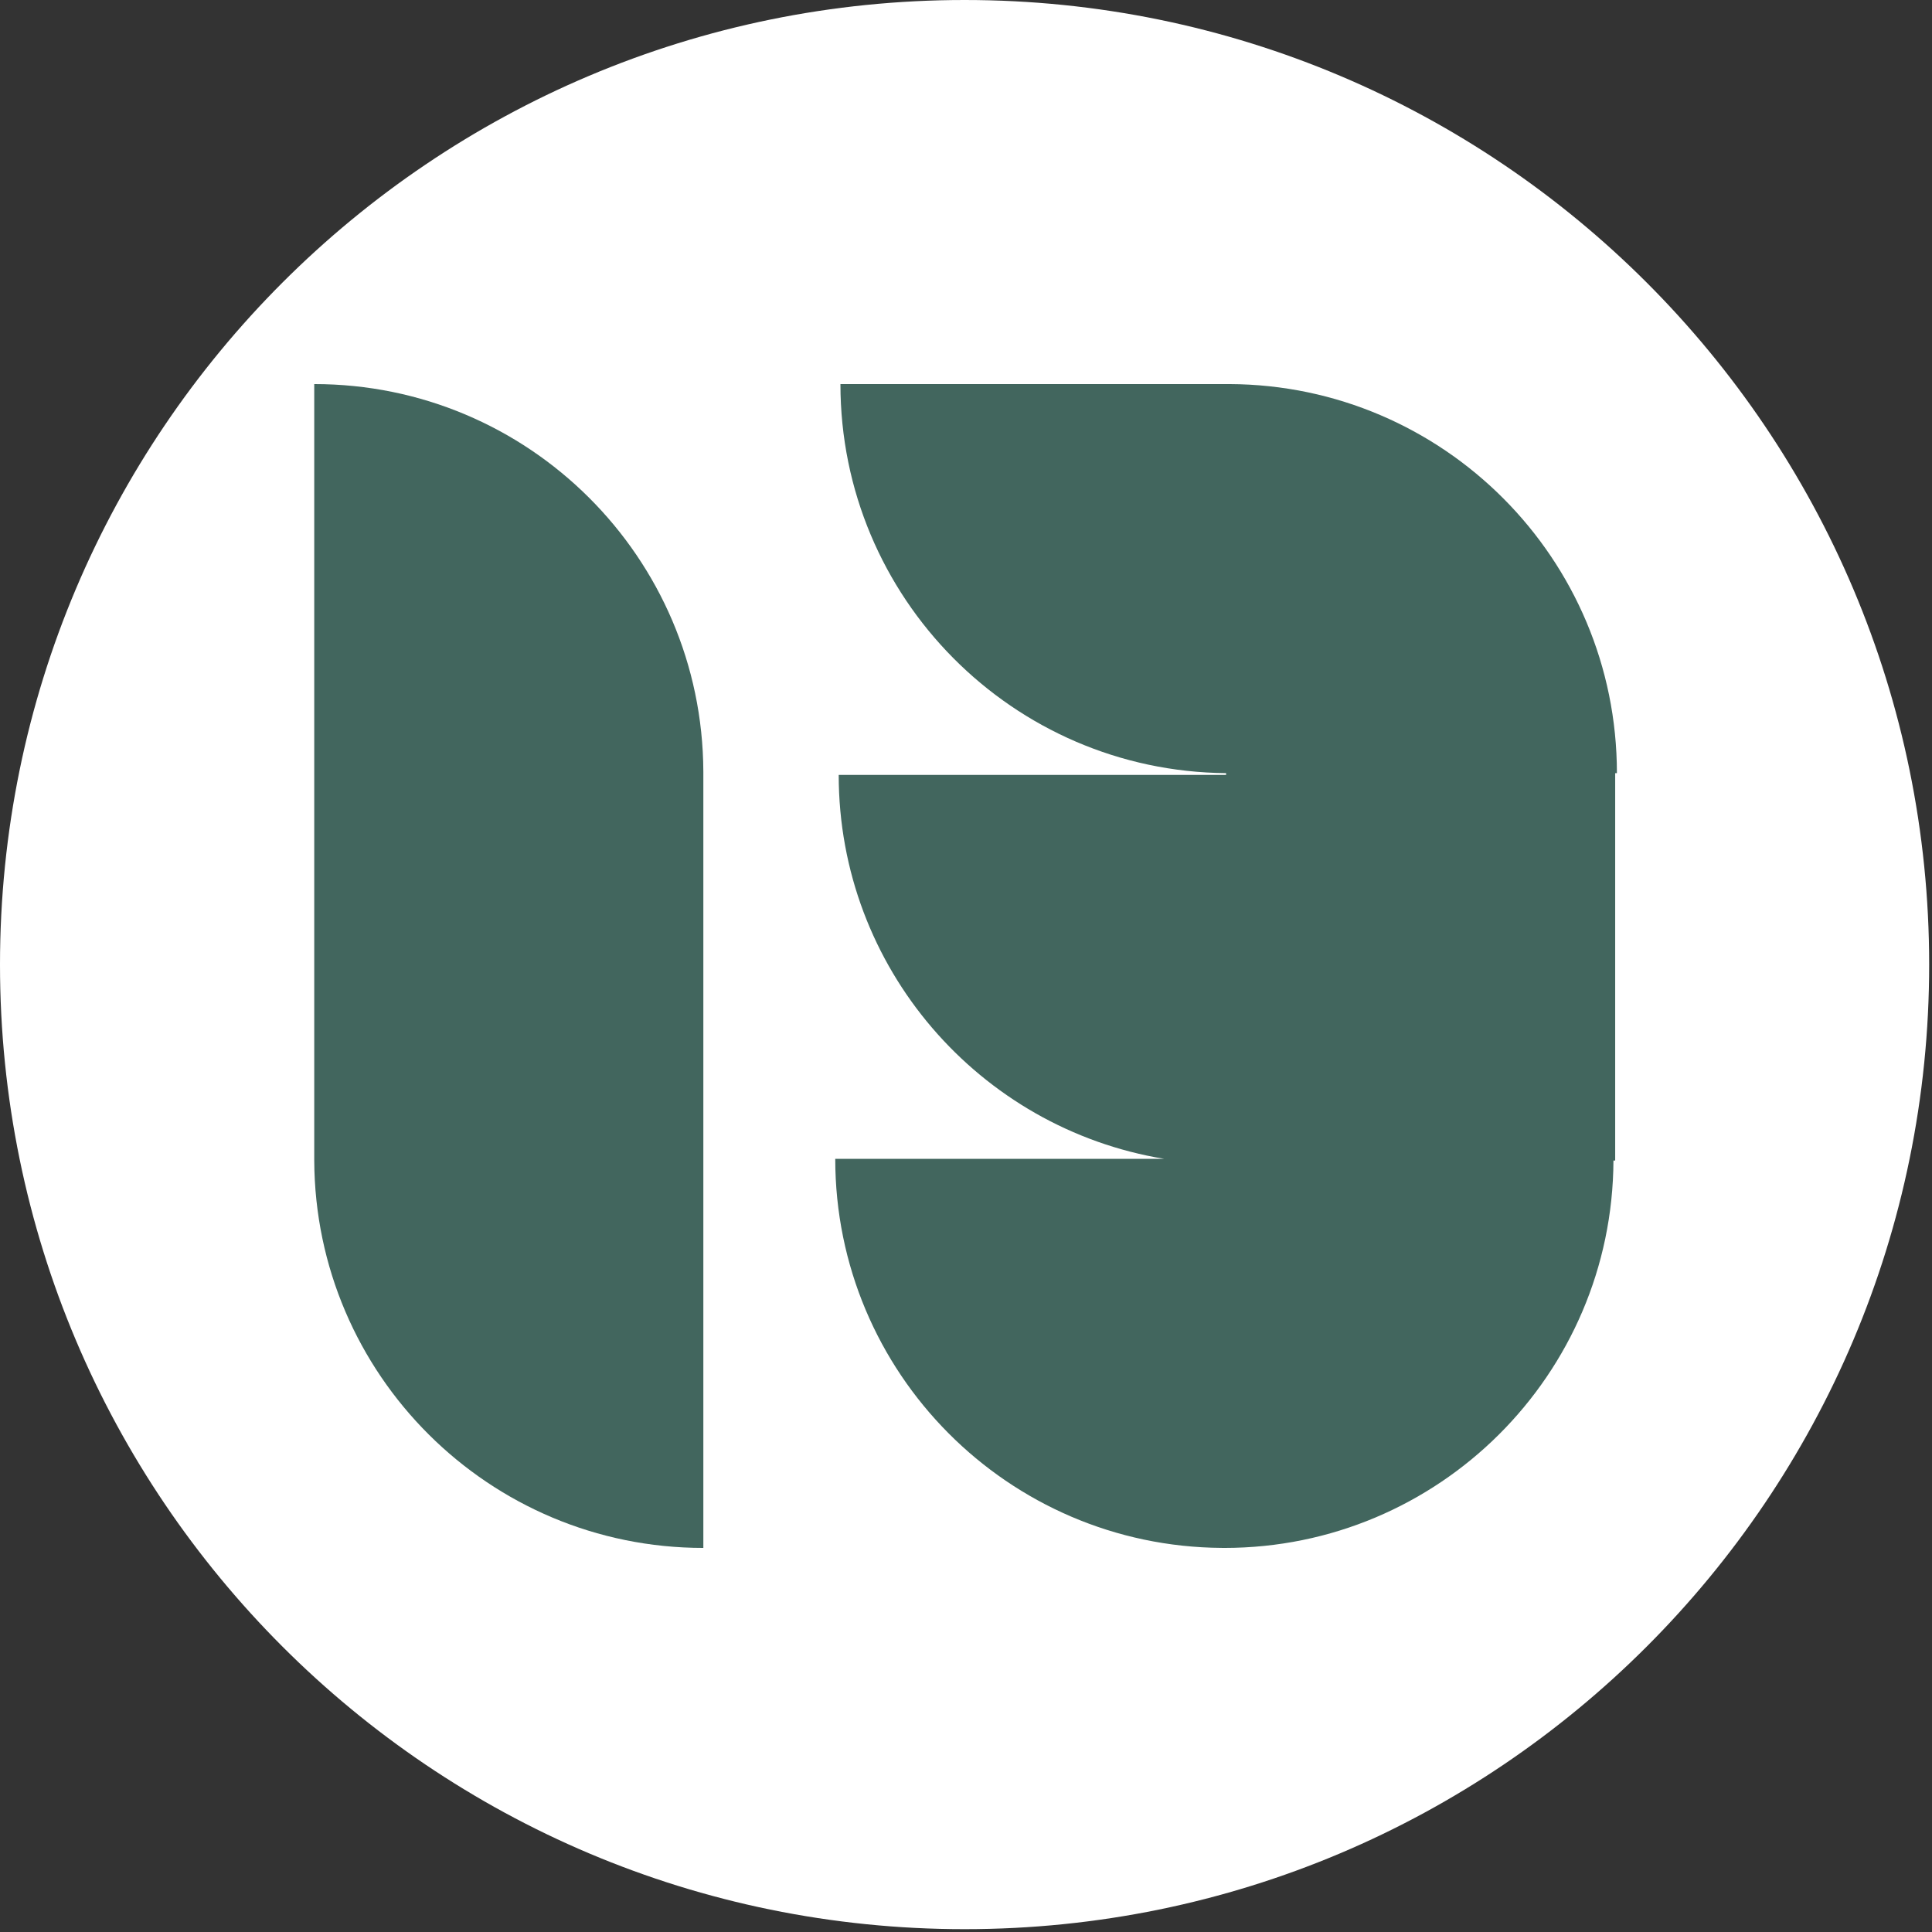 <?xml version="1.0" encoding="UTF-8"?> <svg xmlns="http://www.w3.org/2000/svg" width="498" height="498" viewBox="0 0 498 498" fill="none"><rect x="0" y="0" width="498" height="498" fill="#333333" stroke="none"/> <path d="M248.636 497.271C385.953 497.271 497.271 385.953 497.271 248.635C497.271 111.318 385.953 0 248.636 0C111.318 0 0 111.318 0 248.635C0 385.953 111.318 497.271 248.636 497.271Z" fill="white"></path> <path fill-rule="evenodd" clip-rule="evenodd" d="M314.945 398.991C259.851 398.643 215.297 353.88 215.297 298.703H300.068C252.488 290.866 216.188 249.544 216.188 199.743H316.04V199.288C261.055 198.807 216.634 154.088 216.634 99H316.931C372.12 99.241 416.782 144.049 416.782 199.297H416.336V299.149H415.89C415.65 354.334 370.837 399 315.594 399L314.945 398.991Z" fill="#42665E"></path> <path d="M81 199.297V99C136.243 99 181.055 143.657 181.295 198.851H181.297V299.149V399C126.054 399 81.243 354.334 81.001 299.149H81V298.81V298.703V199.297Z" fill="#42665E"></path> </svg> 